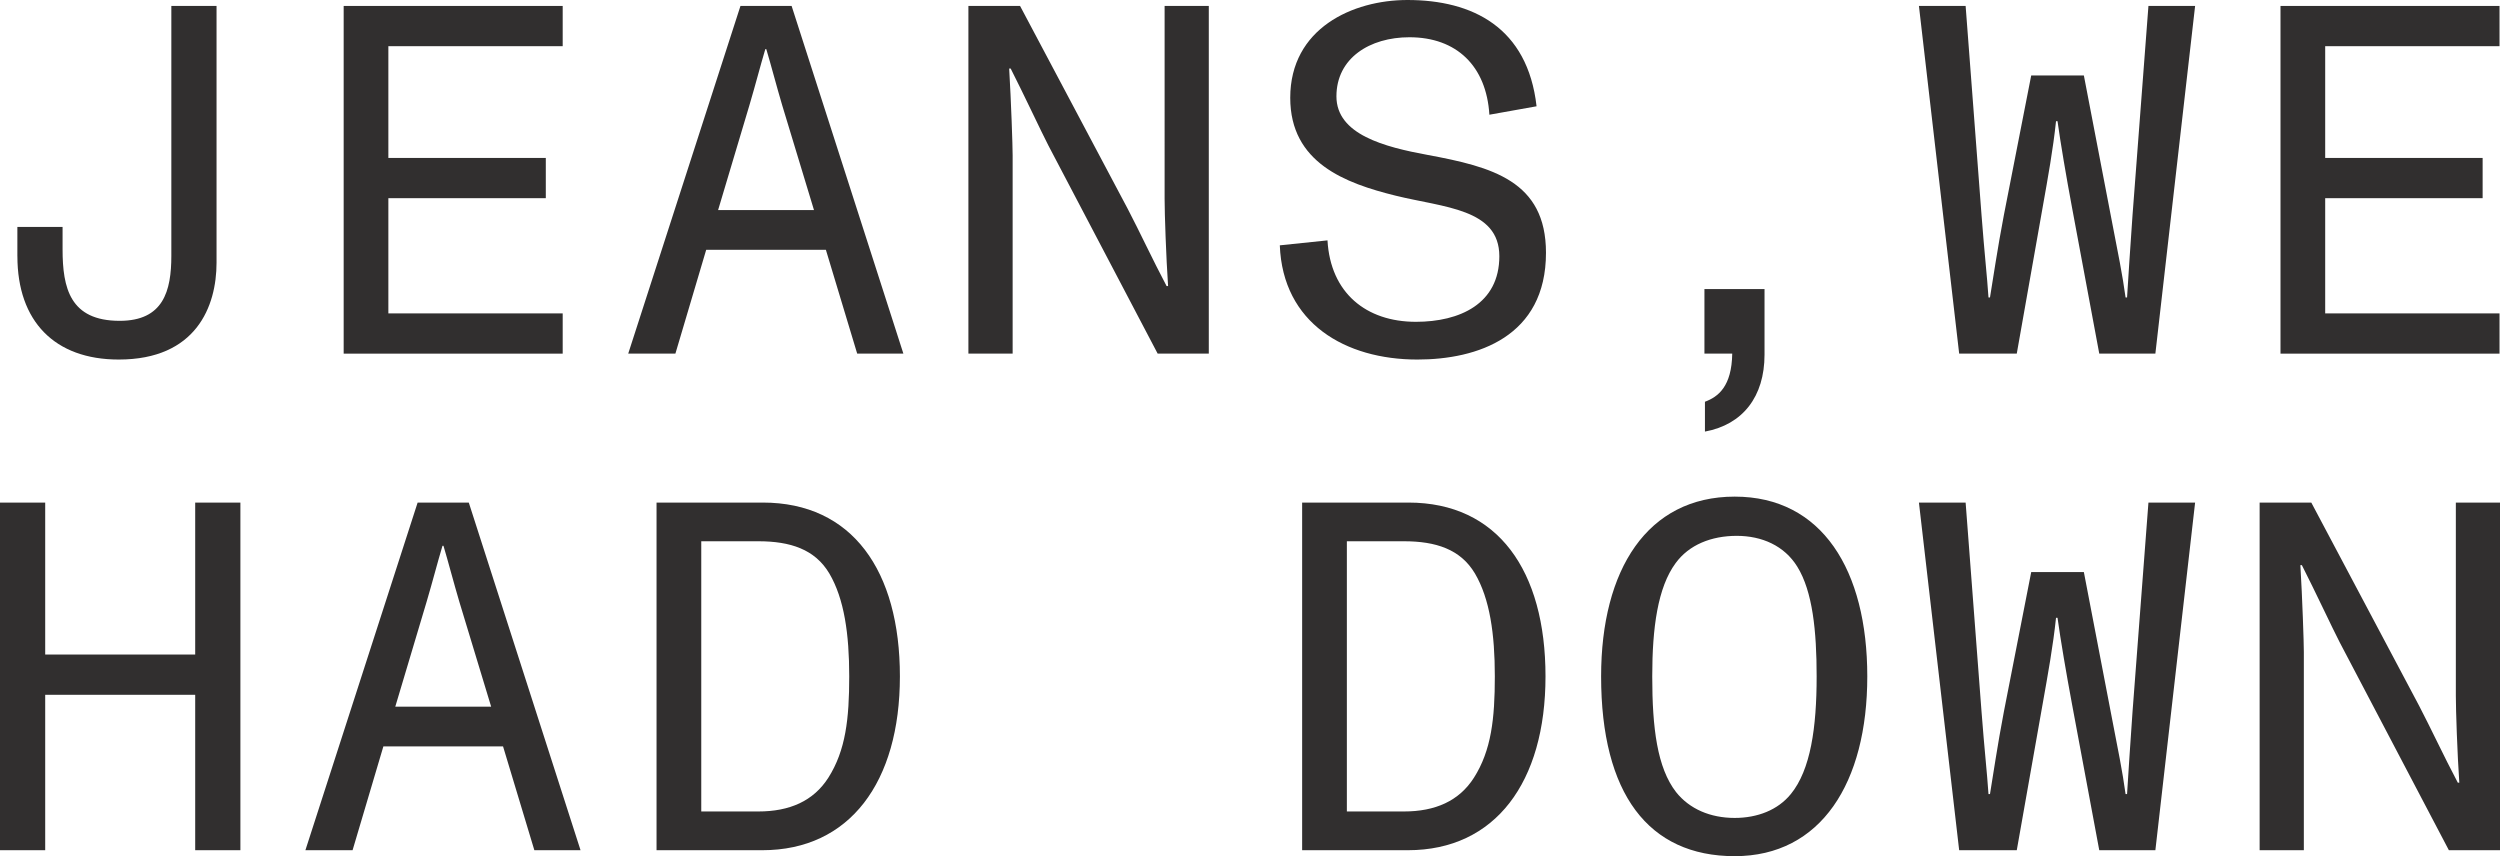 <?xml version="1.0" encoding="UTF-8"?><svg id="Layer_2" xmlns="http://www.w3.org/2000/svg" viewBox="0 0 936.88 320.85"><defs><style>.cls-1{fill:#312f2f;}</style></defs><g id="Layer_4"><path class="cls-1" d="m6.51,96.03v-10.98h16.94v8.38c0,14.52,2.79,26.8,21.4,26.8,16.38,0,19.36-11.17,19.36-24.38V2.23h16.94v96.22c0,16.38-7.63,36.29-36.66,36.29-24.01,0-37.97-14.33-37.97-38.71Z"/><path class="cls-1" d="m128.79,132.51V2.23h82.08v15.08h-65.33v41.88h59v15.08h-59v43.18h65.33v15.08h-82.08Z"/><path class="cls-1" d="m321.23,132.51l-11.73-38.9h-44.85l-11.54,38.9h-17.68L277.49,2.23h19.17l41.88,130.28h-17.31Zm-52.11-53.79h35.92l-11.91-39.27c-2.05-6.89-4.28-15.45-5.96-21.03h-.37c-2.05,6.89-3.54,12.84-5.96,21.03l-11.73,39.27Z"/><path class="cls-1" d="m362.91,132.51V2.23h19.36l40.39,76.12c4.47,8.56,9.12,18.61,14.52,28.85h.56c-.74-10.79-1.3-27.17-1.3-32.57V2.23h16.56v130.28h-19.17l-40.94-77.98c-2.61-5.03-9.12-18.98-14.14-28.85h-.56c.74,12.47,1.3,29.03,1.3,32.57v74.26h-16.56Z"/><path class="cls-1" d="m479.61,91.94l17.87-1.86c1.12,19.73,14.52,30.52,33.13,30.52,16.38,0,31.27-6.7,31.27-24.57s-20.84-18.24-38.9-22.71c-18.8-4.65-39.46-12.28-39.46-36.66,0-26.06,23.45-36.66,43.92-36.66,24.38,0,45.04,10.24,48.39,39.83l-17.68,3.16c-1.12-18.24-12.28-29.03-29.96-29.03-14.89,0-27.36,7.82-27.36,22.15s18.05,18.98,34.24,21.96c24.01,4.47,44.29,9.68,44.29,36.66,0,31.45-25.68,40.01-48.2,40.01-26.99,0-50.44-13.59-51.55-42.81Z"/><path class="cls-1" d="m638.92,150.56c5.02-1.86,10.05-5.77,10.24-18.05h-10.42v-24.19h22.52v24.57c0,15.82-8.19,26.24-22.33,28.85v-11.17Z"/><path class="cls-1" d="m734.2,132.51l-15.08-130.28h17.5l5.96,78.35c1.12,14.7,2.05,22.52,2.61,30.89h.56c1.12-6.7,2.79-18.24,5.21-30.89l10.24-52.3h19.73l10.05,52.3c2.79,14.33,4.47,22.71,5.58,30.89h.56c.75-11.17.93-15.45,2.05-30.89l5.96-78.35h17.49l-14.89,130.28h-21.03l-10.24-54.9c-2.05-10.98-4.28-24.01-5.4-32.2h-.56c-1.12,10.61-2.98,20.84-5.03,32.38l-9.68,54.72h-21.59Z"/><path class="cls-1" d="m854.62,132.51V2.23h82.08v15.08h-65.33v41.88h59v15.08h-59v43.18h65.33v15.08h-82.08Z"/><path class="cls-1" d="m0,318.62v-130.28h16.94v56.95h56.21v-56.95h16.94v130.28h-16.94v-58.25H16.94v58.25H0Z"/><path class="cls-1" d="m200.25,318.62l-11.73-38.9h-44.85l-11.54,38.9h-17.68l42.06-130.28h19.17l41.88,130.28h-17.31Zm-52.11-53.79h35.92l-11.91-39.27c-2.05-6.89-4.28-15.45-5.96-21.03h-.37c-2.05,6.89-3.54,12.84-5.96,21.03l-11.73,39.27Z"/><path class="cls-1" d="m246.04,318.62v-130.28h39.83c33.5,0,51.37,25.5,51.37,65.14s-18.8,65.14-51.55,65.14h-39.64Zm16.75-14.52h21.4c11.73,0,20.66-3.91,26.24-12.66,6.51-10.24,7.82-22.15,7.82-37.97s-1.86-29.03-7.44-38.53c-5.4-9.12-14.7-12.1-26.61-12.1h-21.4v101.24Z"/><path class="cls-1" d="m487.98,318.62v-130.28h39.83c33.5,0,51.37,25.5,51.37,65.14s-18.8,65.14-51.55,65.14h-39.64Zm16.75-14.52h21.4c11.73,0,20.66-3.91,26.24-12.66,6.51-10.24,7.82-22.15,7.82-37.97s-1.86-29.03-7.44-38.53c-5.4-9.12-14.7-12.1-26.61-12.1h-21.4v101.24Z"/><path class="cls-1" d="m600.02,253.48c0-40.01,17.31-67.37,50.06-67.37s49.69,27.54,49.69,67.37-17.31,67.37-49.69,67.37-50.06-23.45-50.06-67.37Zm71.09,44.11c7.44-9.12,9.68-24.94,9.68-44.11,0-16.94-1.49-31.83-7.26-41.13-4.84-7.82-13.21-11.54-22.71-11.54s-17.87,3.35-22.89,10.24c-6.7,9.12-8.75,24.19-8.75,42.43,0,19.36,1.86,34.24,8.93,43.36,5.03,6.33,12.84,9.68,21.96,9.68,8.56,0,16.19-2.98,21.03-8.93Z"/><path class="cls-1" d="m734.2,318.62l-15.08-130.28h17.5l5.96,78.35c1.12,14.7,2.05,22.52,2.61,30.89h.56c1.12-6.7,2.79-18.24,5.21-30.89l10.24-52.3h19.73l10.05,52.3c2.79,14.33,4.47,22.71,5.58,30.89h.56c.75-11.17.93-15.45,2.05-30.89l5.96-78.35h17.49l-14.89,130.28h-21.03l-10.24-54.9c-2.05-10.98-4.28-24.01-5.4-32.2h-.56c-1.12,10.61-2.98,20.84-5.03,32.38l-9.68,54.72h-21.59Z"/><path class="cls-1" d="m846.8,318.62v-130.28h19.36l40.39,76.12c4.47,8.56,9.12,18.61,14.52,28.85h.56c-.75-10.79-1.3-27.17-1.3-32.57v-72.4h16.56v130.28h-19.17l-40.95-77.98c-2.61-5.03-9.12-18.98-14.14-28.85h-.56c.74,12.47,1.3,29.03,1.3,32.57v74.26h-16.56Z"/></g></svg>